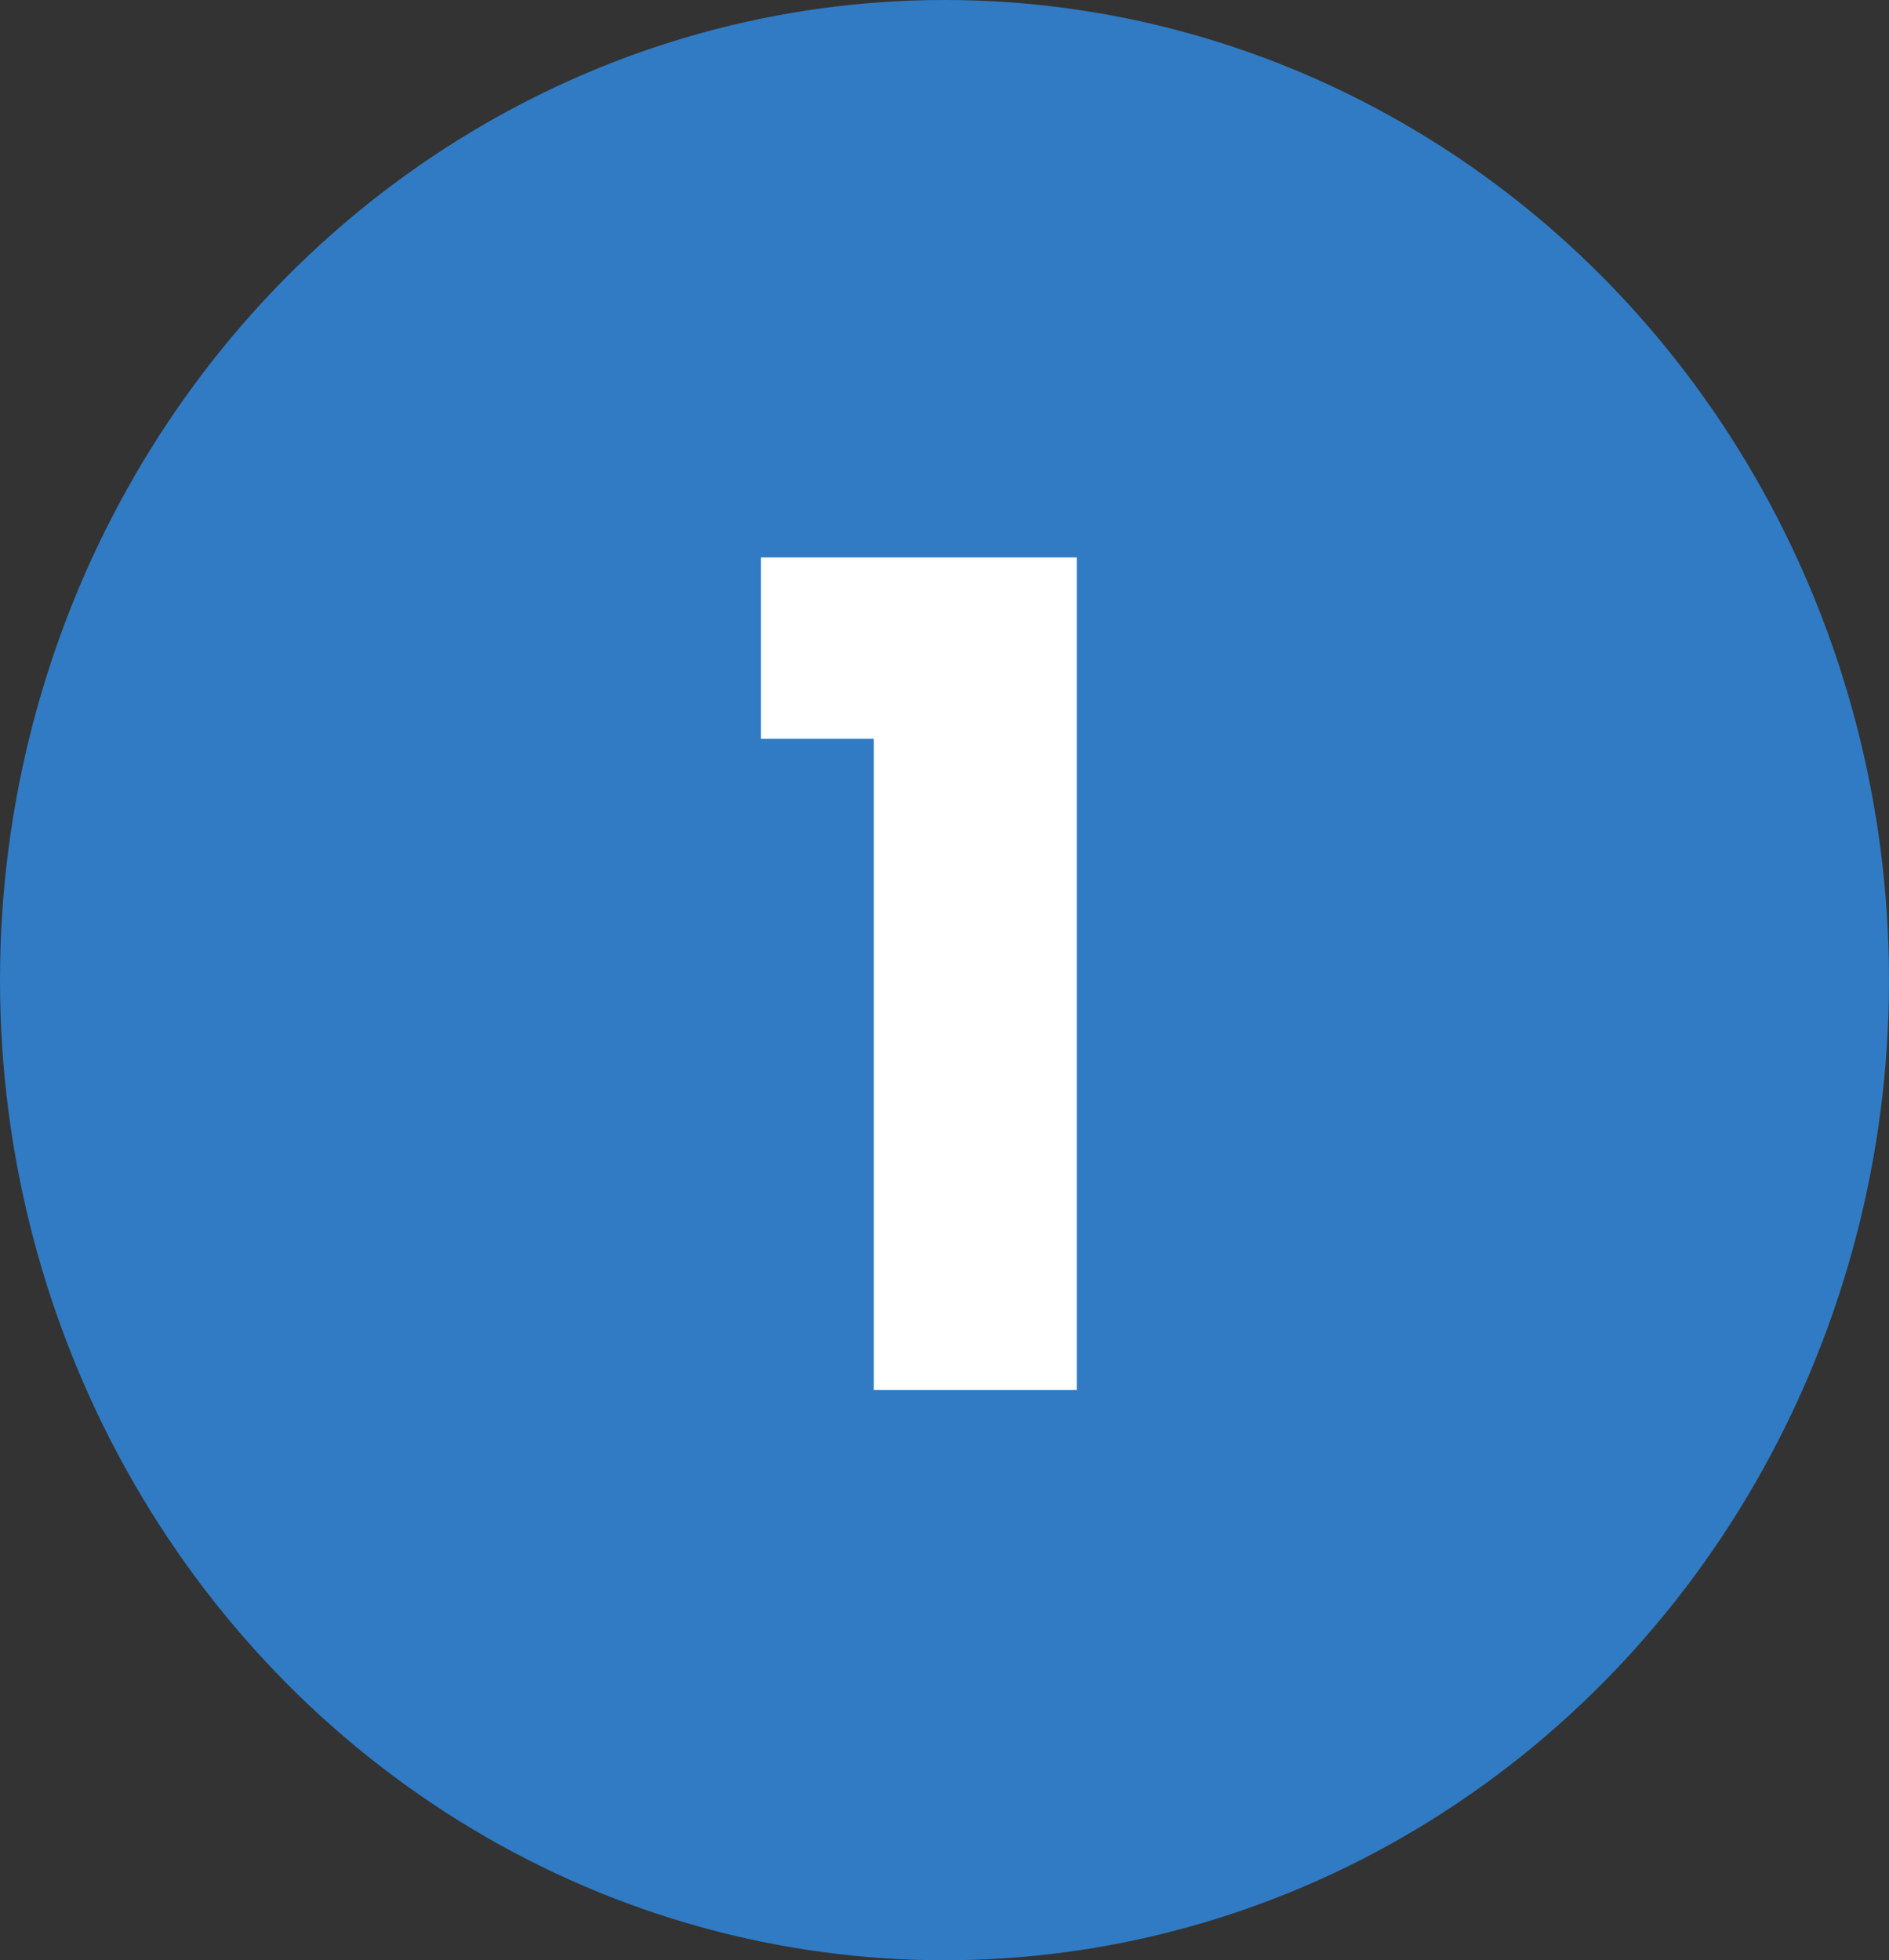 <svg width="53" height="55" viewBox="0 0 53 55" fill="none" xmlns="http://www.w3.org/2000/svg">
<rect x="0" y="0" width="53" height="55" fill="#333333" stroke="none"/>
<ellipse cx="26.5" cy="27.5" rx="26.5" ry="27.5" fill="#307BC4"/>
<path d="M21.348 20.728V15.64H30.212V39H24.516V20.728H21.348Z" fill="white"/>
</svg>
